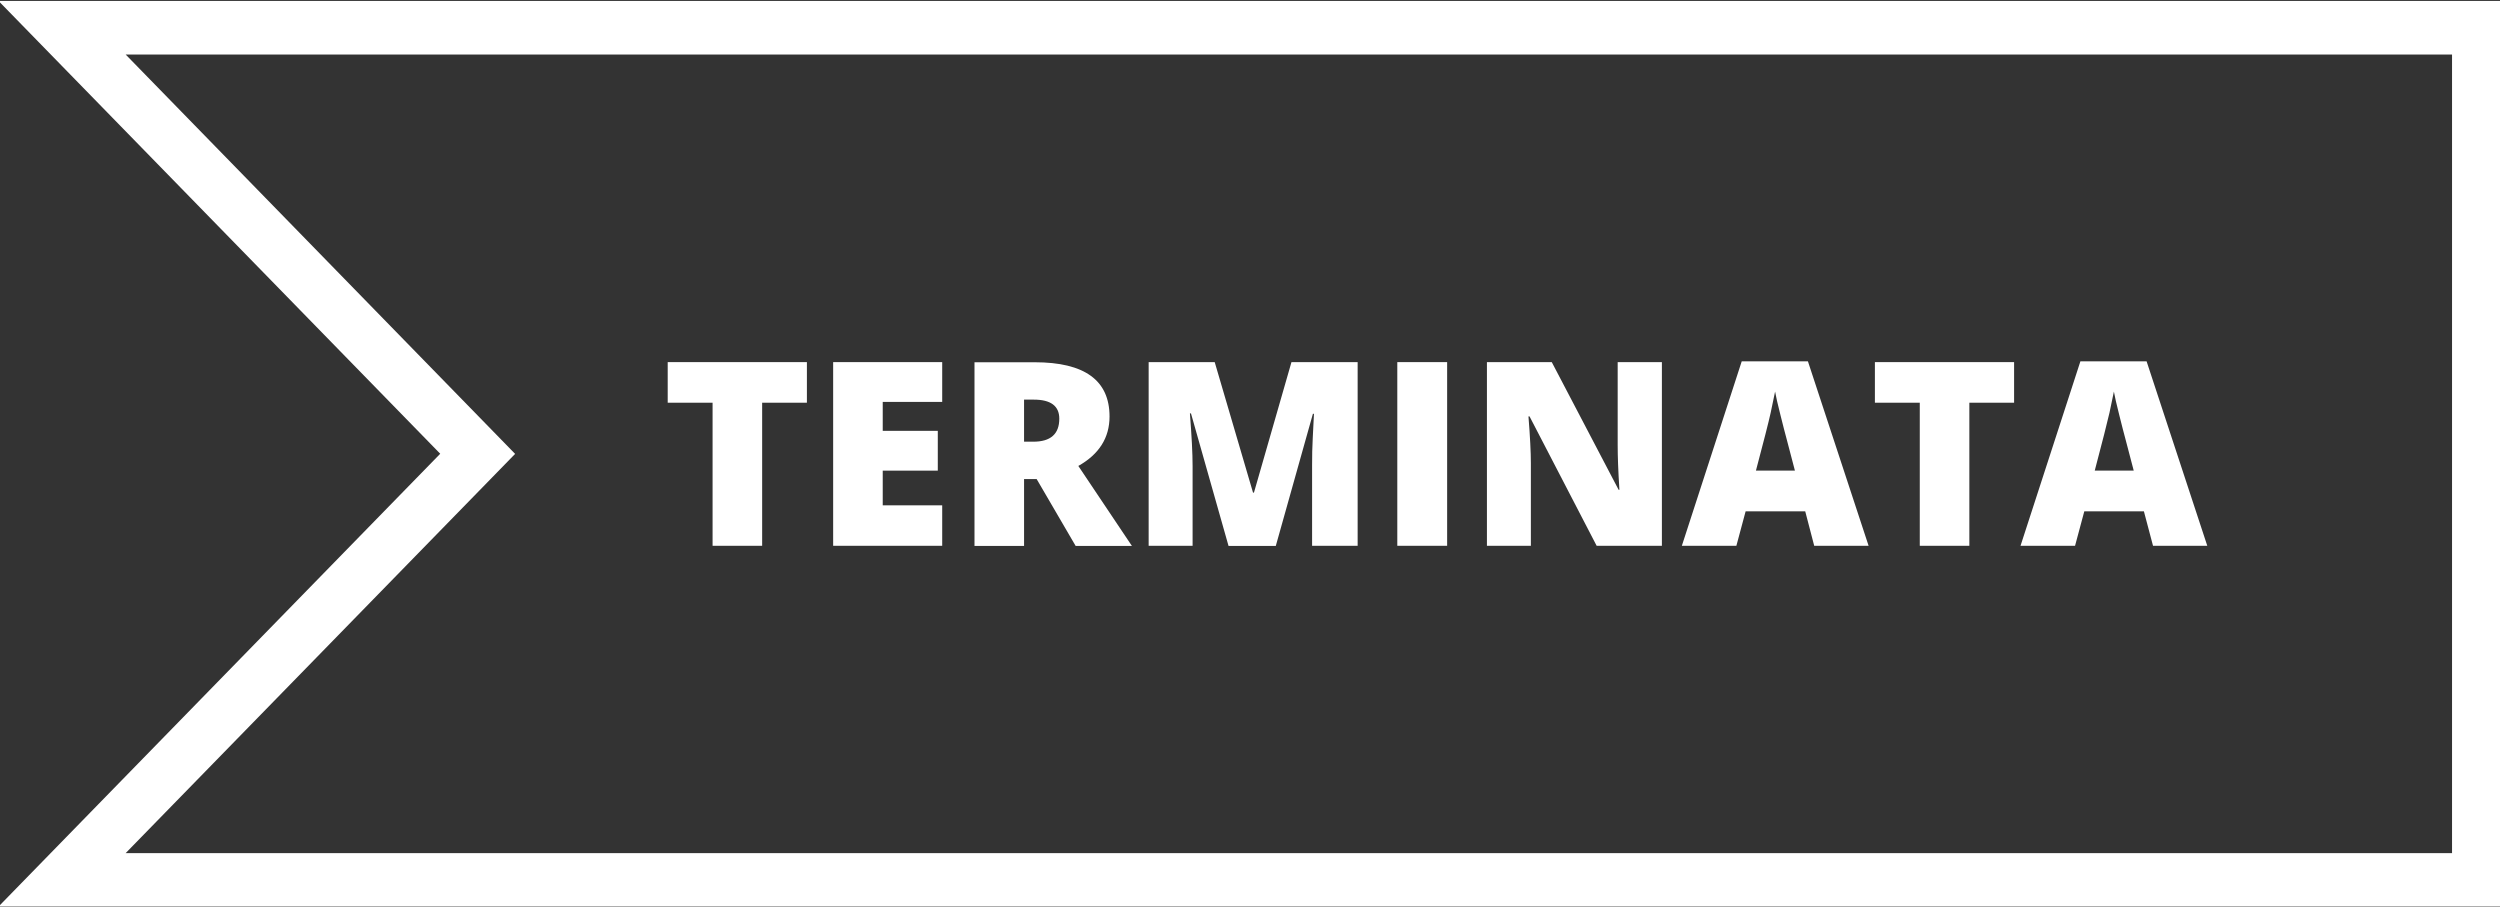 <?xml version="1.0" encoding="UTF-8"?> <svg xmlns="http://www.w3.org/2000/svg" id="Livello_1" data-name="Livello 1" width="186.61" height="67.72" viewBox="0 0 186.61 67.72"><rect x="0" y="0" width="186.61" height="67.72" fill="#333333" stroke="none"/><defs><style> .cls-1 { fill: #fff; stroke-width: 0px; } </style></defs><path class="cls-1" d="m183.03,4.07v59.61H9.38l26.35-27.01,2.72-2.79-2.72-2.79L9.38,4.07h173.65M187.03.07H-.11l32.97,33.8L-.11,67.67h187.14V.07h0Z"></path><g><path class="cls-1" d="m56.89,40.74h-3.7v-10.68h-3.35v-3.03h10.39v3.03h-3.34v10.68Z"></path><path class="cls-1" d="m70.33,40.74h-8.14v-13.71h8.14v2.97h-4.44v2.16h4.11v2.97h-4.11v2.59h4.44v3.02Z"></path><path class="cls-1" d="m76.44,35.76v4.99h-3.7v-13.71h4.49c3.73,0,5.59,1.35,5.59,4.05,0,1.59-.78,2.82-2.33,3.69l4,5.97h-4.2l-2.91-4.99h-.94Zm0-2.79h.69c1.29,0,1.94-.57,1.94-1.72,0-.94-.63-1.42-1.9-1.42h-.73v3.13Z"></path><path class="cls-1" d="m91.7,40.74l-2.8-9.88h-.08c.13,1.68.2,2.99.2,3.92v5.96h-3.28v-13.71h4.93l2.86,9.74h.07l2.8-9.74h4.94v13.71h-3.4v-6.01c0-.31,0-.66.01-1.04s.05-1.32.13-2.8h-.08l-2.77,9.86h-3.53Z"></path><path class="cls-1" d="m104.3,40.74v-13.71h3.72v13.71h-3.72Z"></path><path class="cls-1" d="m124.04,40.74h-4.86l-5.01-9.66h-.08c.12,1.52.18,2.68.18,3.48v6.18h-3.28v-13.71h4.84l4.99,9.53h.06c-.09-1.38-.13-2.49-.13-3.33v-6.2h3.3v13.71Z"></path><path class="cls-1" d="m135.42,40.74l-.67-2.57h-4.45l-.69,2.57h-4.07l4.47-13.77h4.94l4.53,13.77h-4.05Zm-1.44-5.61l-.59-2.25c-.14-.5-.3-1.15-.5-1.94-.2-.79-.33-1.36-.39-1.71-.06.32-.17.84-.33,1.58-.16.73-.53,2.17-1.1,4.32h2.92Z"></path><path class="cls-1" d="m147,40.74h-3.7v-10.68h-3.35v-3.03h10.39v3.03h-3.34v10.68Z"></path><path class="cls-1" d="m160.71,40.74l-.68-2.57h-4.45l-.69,2.57h-4.07l4.47-13.77h4.94l4.53,13.77h-4.05Zm-1.44-5.61l-.59-2.25c-.14-.5-.3-1.15-.5-1.94-.2-.79-.33-1.36-.39-1.71-.06.32-.17.84-.33,1.58-.17.73-.53,2.17-1.1,4.32h2.92Z"></path></g></svg> 